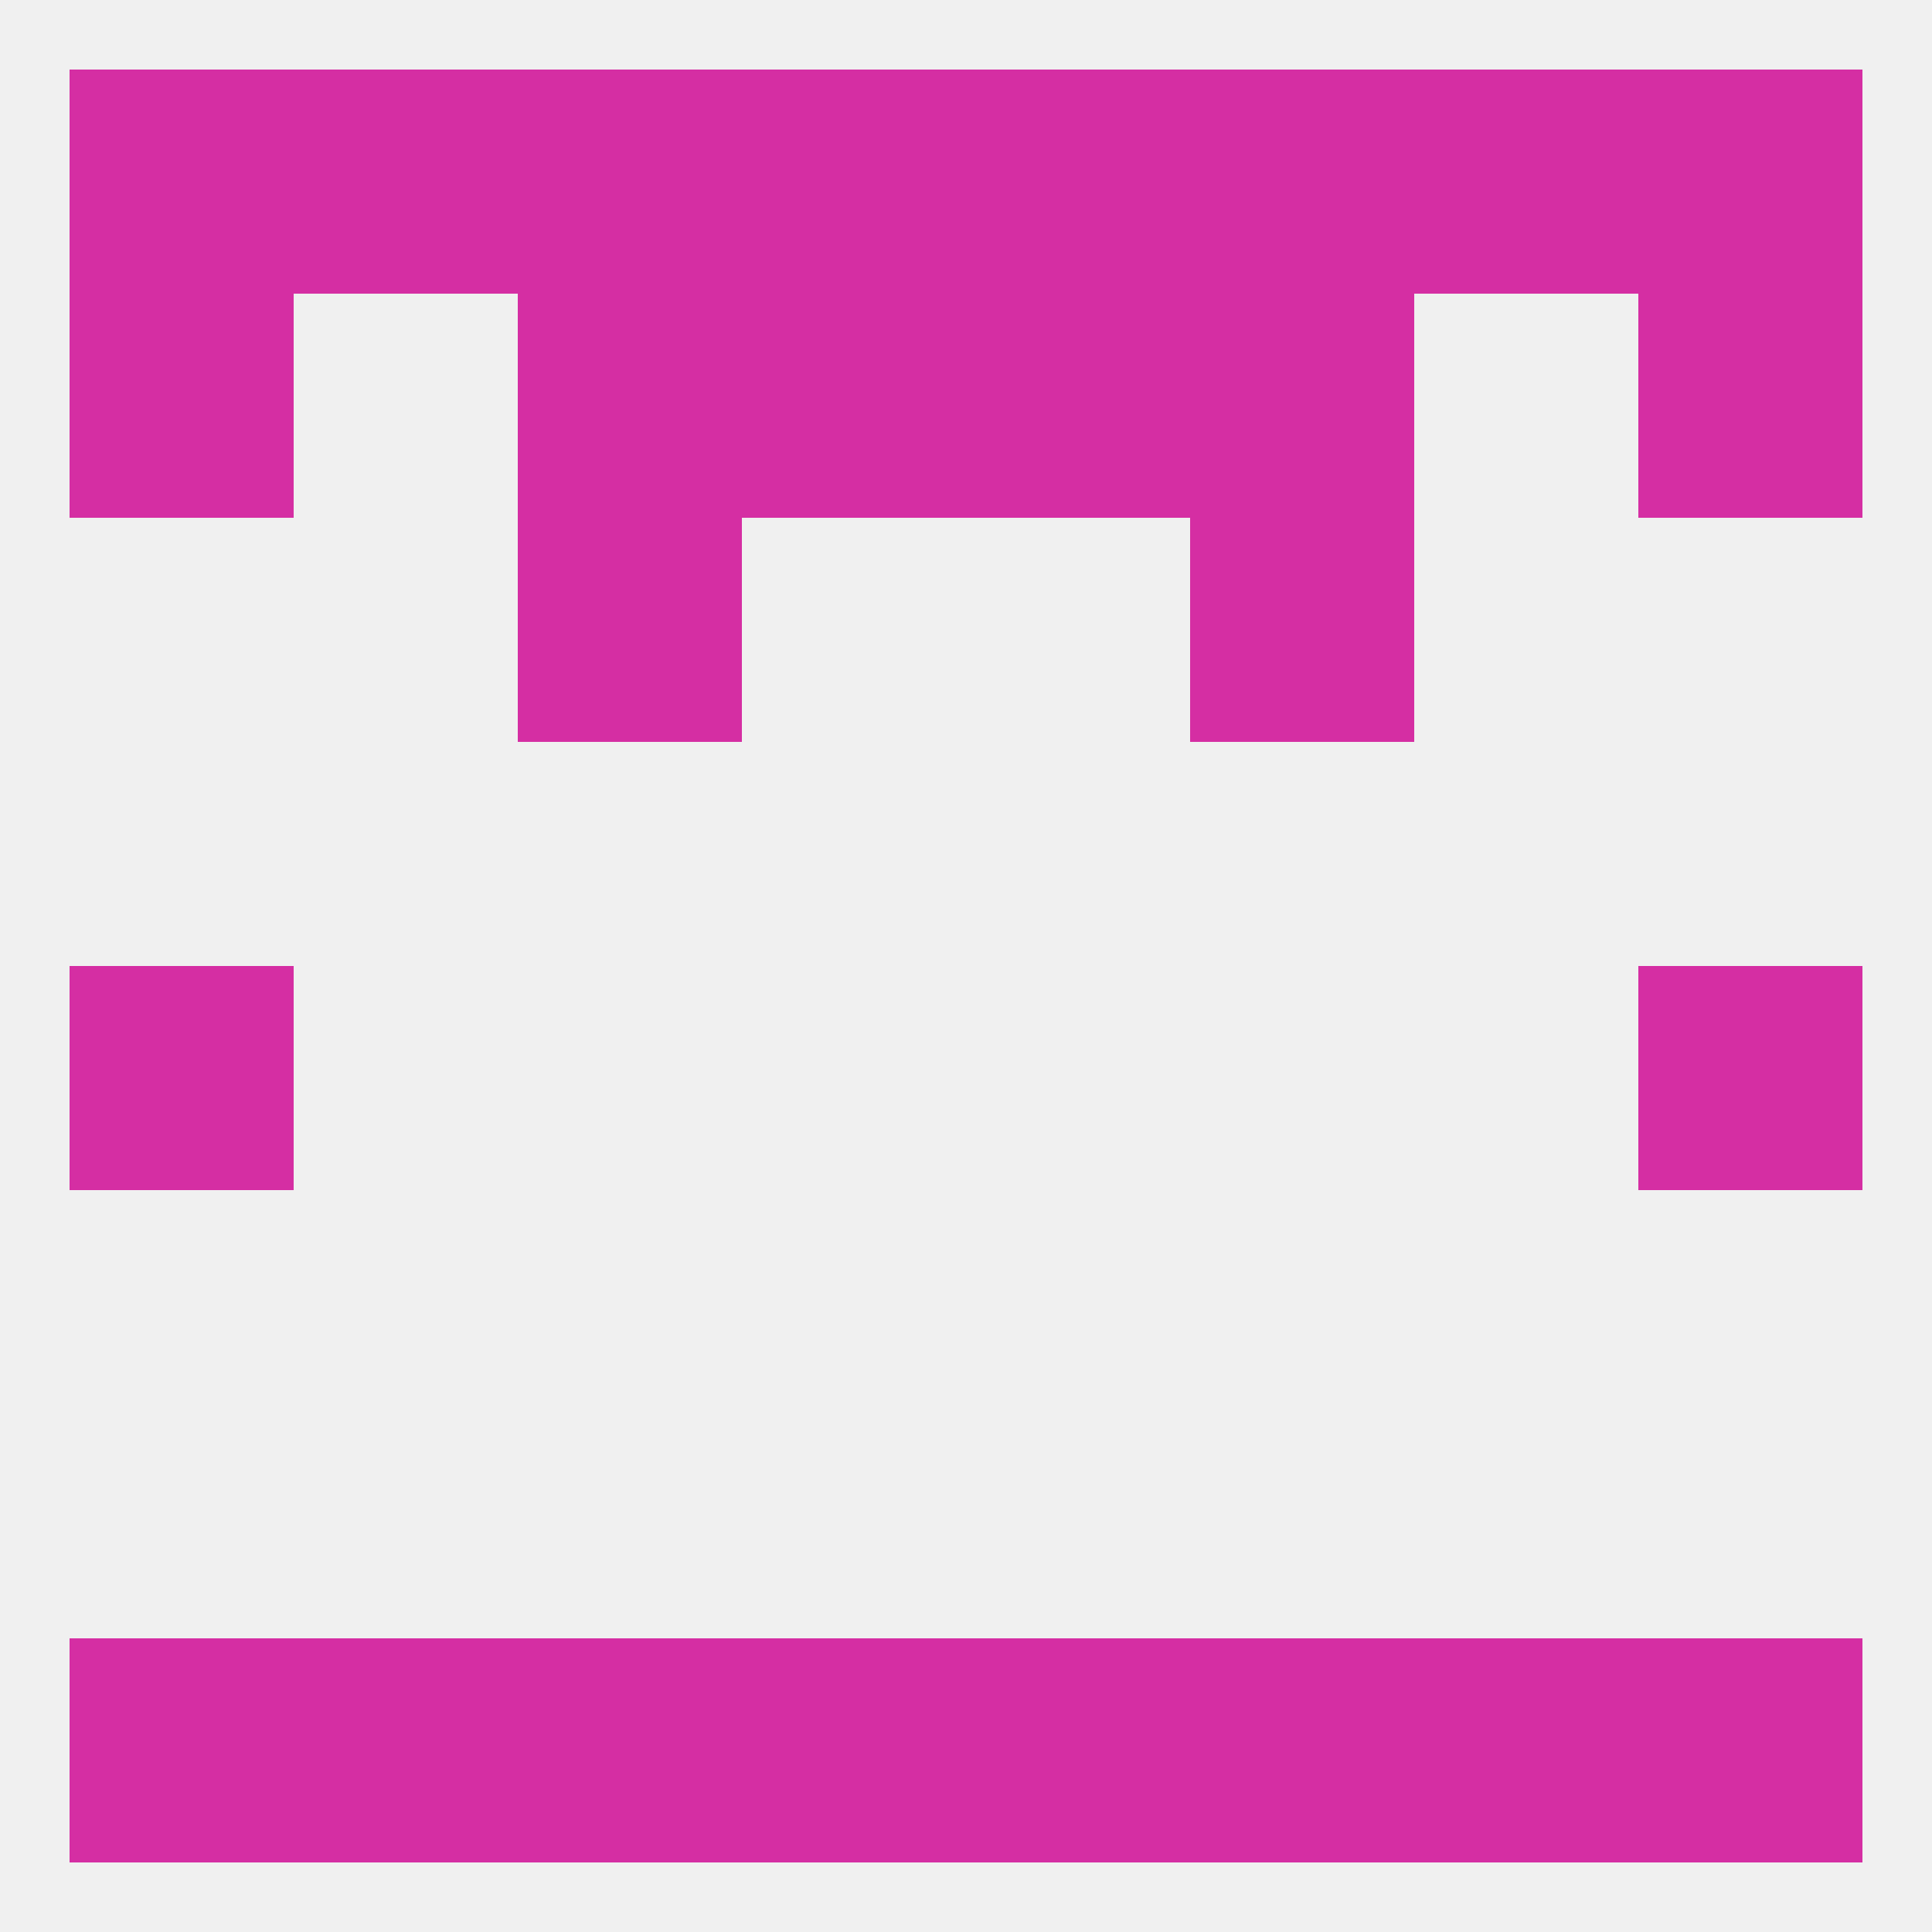 
<!--   <?xml version="1.0"?> -->
<svg version="1.1" baseprofile="full" xmlns="http://www.w3.org/2000/svg" xmlns:xlink="http://www.w3.org/1999/xlink" xmlns:ev="http://www.w3.org/2001/xml-events" width="250" height="250" viewBox="0 0 250 250" >
	<rect width="100%" height="100%" fill="rgba(240,240,240,255)"/>

	<rect x="9" y="125" width="29" height="29" fill="rgba(213,46,163,255)"/>
	<rect x="212" y="125" width="29" height="29" fill="rgba(213,46,163,255)"/>
	<rect x="67" y="212" width="29" height="29" fill="rgba(213,46,163,255)"/>
	<rect x="154" y="212" width="29" height="29" fill="rgba(213,46,163,255)"/>
	<rect x="183" y="212" width="29" height="29" fill="rgba(213,46,163,255)"/>
	<rect x="96" y="212" width="29" height="29" fill="rgba(213,46,163,255)"/>
	<rect x="125" y="212" width="29" height="29" fill="rgba(213,46,163,255)"/>
	<rect x="38" y="212" width="29" height="29" fill="rgba(213,46,163,255)"/>
	<rect x="9" y="212" width="29" height="29" fill="rgba(213,46,163,255)"/>
	<rect x="212" y="212" width="29" height="29" fill="rgba(213,46,163,255)"/>
	<rect x="38" y="9" width="29" height="29" fill="rgba(213,46,163,255)"/>
	<rect x="183" y="9" width="29" height="29" fill="rgba(213,46,163,255)"/>
	<rect x="67" y="9" width="29" height="29" fill="rgba(213,46,163,255)"/>
	<rect x="154" y="9" width="29" height="29" fill="rgba(213,46,163,255)"/>
	<rect x="9" y="9" width="29" height="29" fill="rgba(213,46,163,255)"/>
	<rect x="212" y="9" width="29" height="29" fill="rgba(213,46,163,255)"/>
	<rect x="96" y="9" width="29" height="29" fill="rgba(213,46,163,255)"/>
	<rect x="125" y="9" width="29" height="29" fill="rgba(213,46,163,255)"/>
	<rect x="125" y="38" width="29" height="29" fill="rgba(213,46,163,255)"/>
	<rect x="67" y="38" width="29" height="29" fill="rgba(213,46,163,255)"/>
	<rect x="154" y="38" width="29" height="29" fill="rgba(213,46,163,255)"/>
	<rect x="9" y="38" width="29" height="29" fill="rgba(213,46,163,255)"/>
	<rect x="212" y="38" width="29" height="29" fill="rgba(213,46,163,255)"/>
	<rect x="96" y="38" width="29" height="29" fill="rgba(213,46,163,255)"/>
	<rect x="67" y="67" width="29" height="29" fill="rgba(213,46,163,255)"/>
	<rect x="154" y="67" width="29" height="29" fill="rgba(213,46,163,255)"/>
</svg>